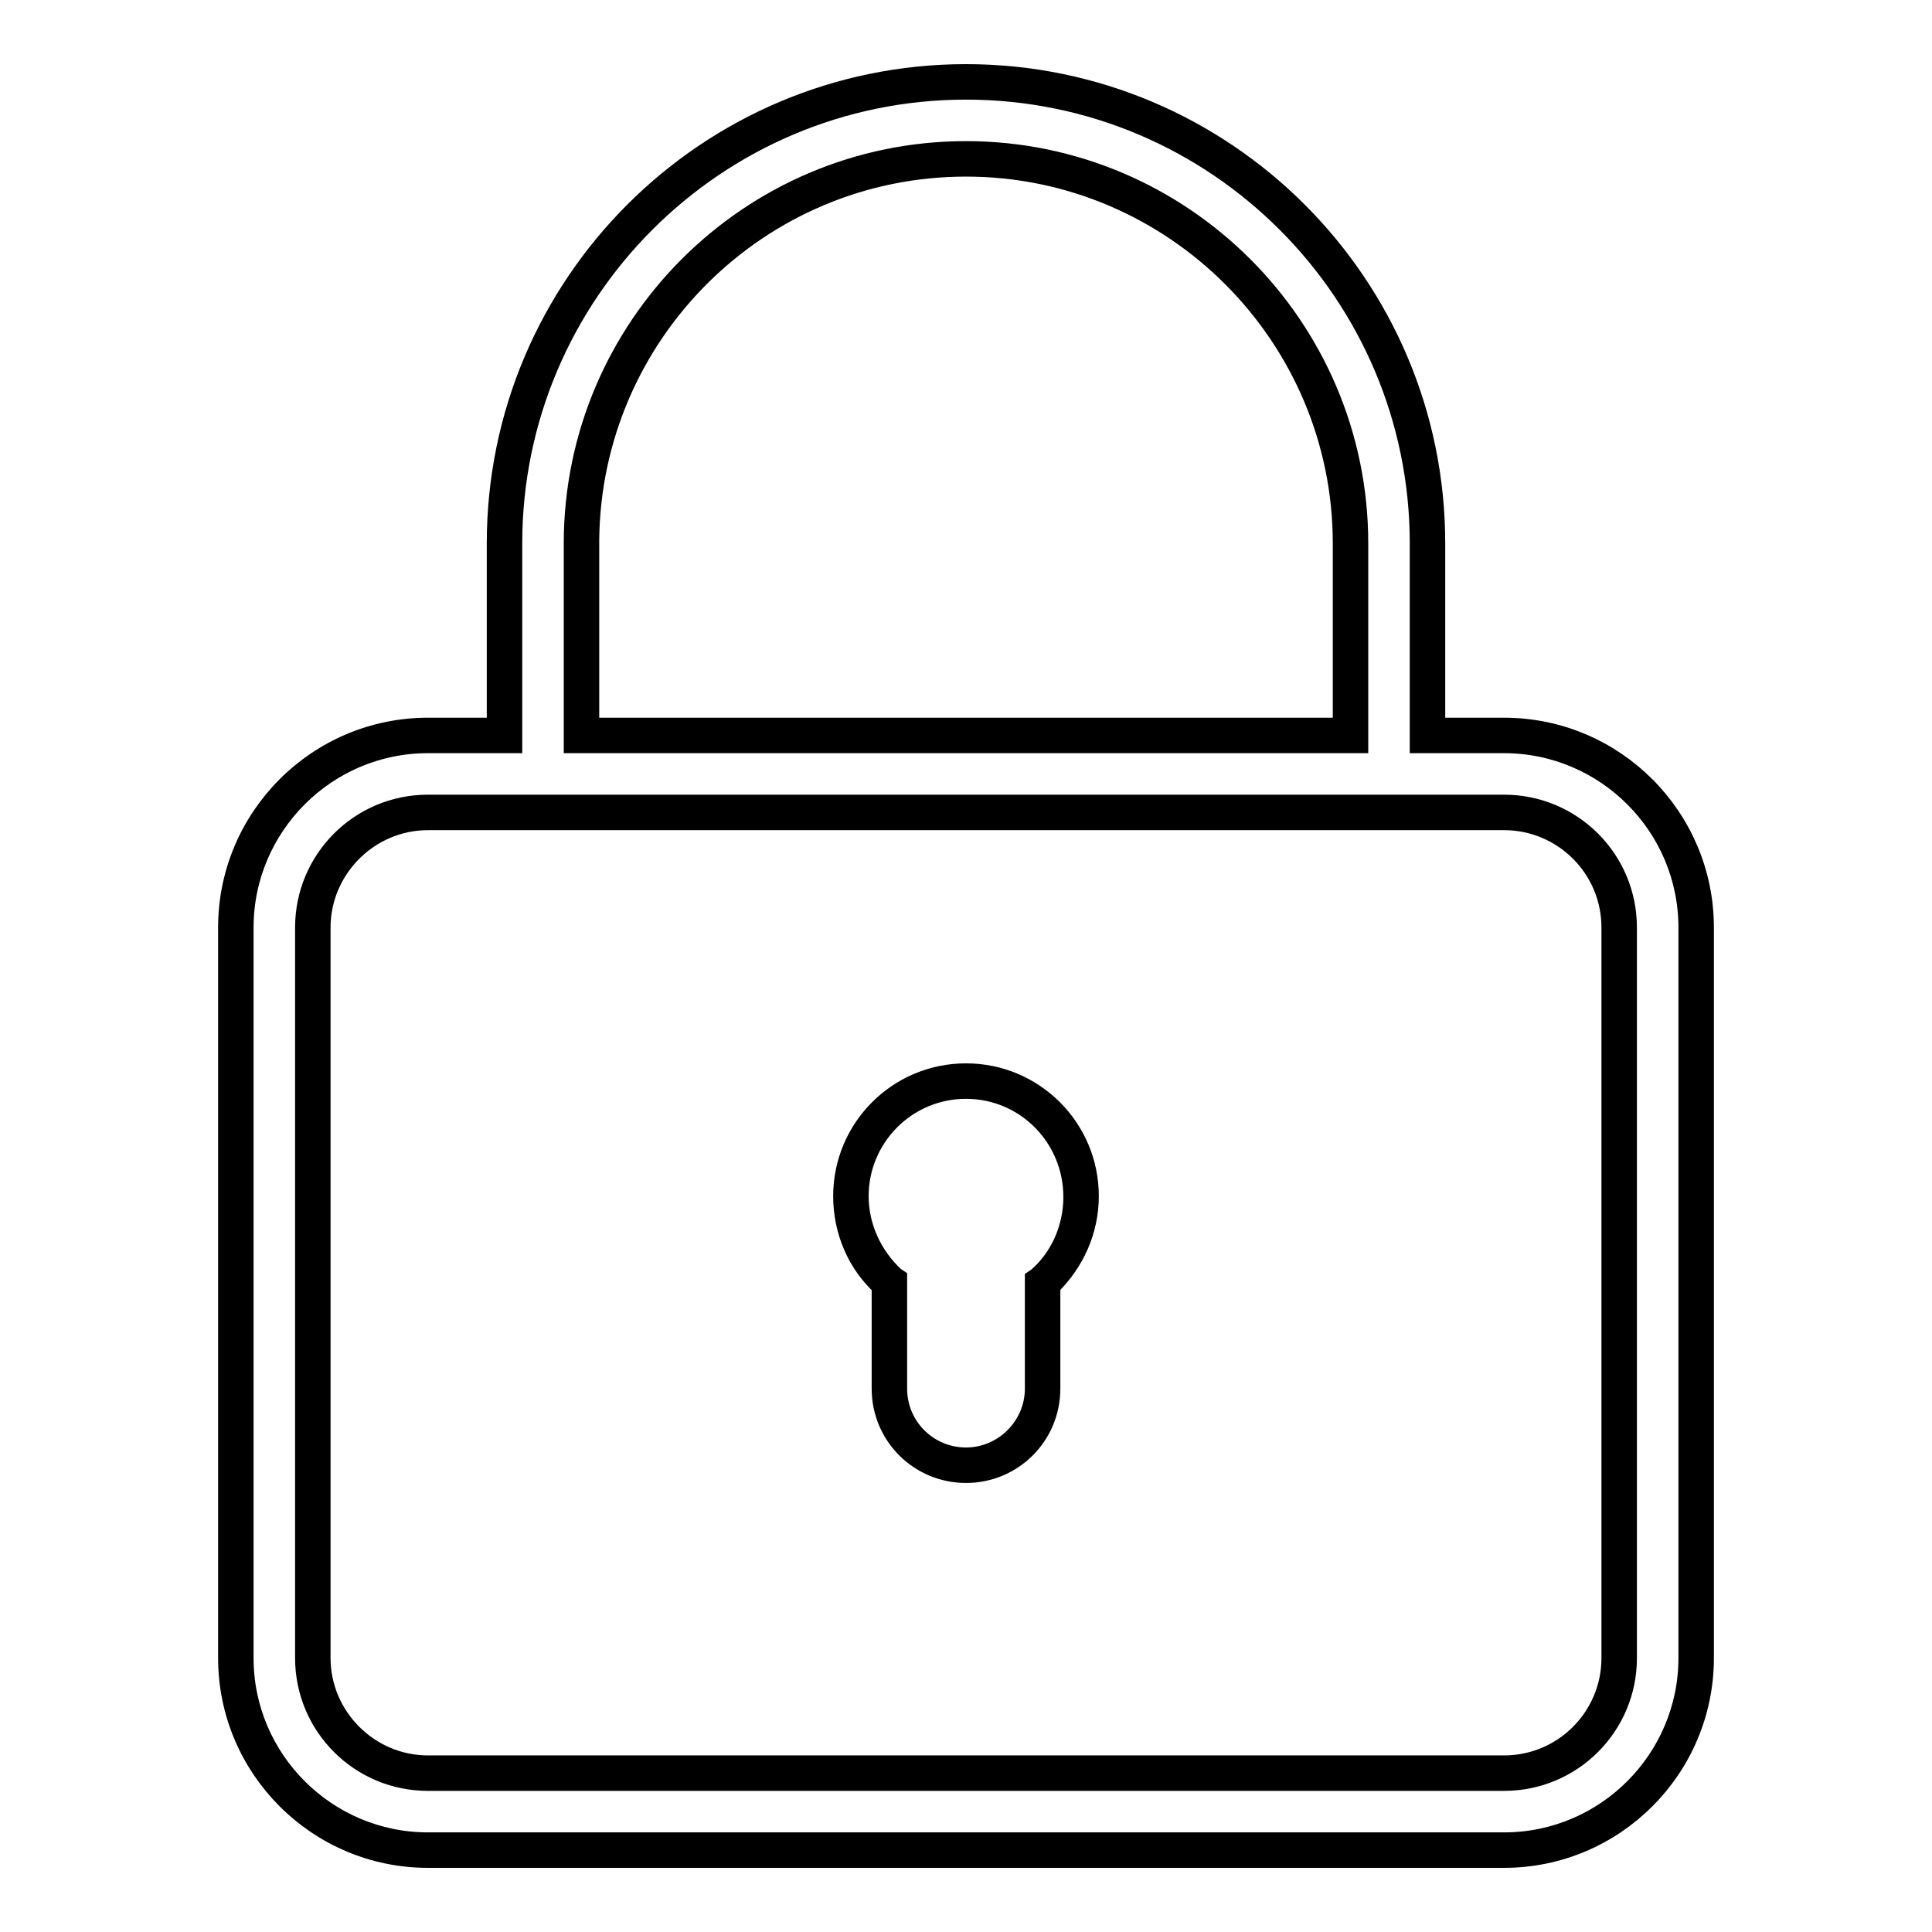 <?xml version="1.0" encoding="utf-8"?>
<!-- Svg Vector Icons : http://www.onlinewebfonts.com/icon -->
<!DOCTYPE svg PUBLIC "-//W3C//DTD SVG 1.1//EN" "http://www.w3.org/Graphics/SVG/1.1/DTD/svg11.dtd">
<svg version="1.1" xmlns="http://www.w3.org/2000/svg" xmlns:xlink="http://www.w3.org/1999/xlink" x="0px" y="0px" viewBox="0 0 256 256" enable-background="new 0 0 256 256" xml:space="preserve">
<g><g><path stroke-width="3" fill-opacity="0" stroke="#000000"  d="M128,143.3c-8.5,0-15.3,6.8-15.3,15.3c0,4.5,2,8.6,5.1,11.4v14.1c0,5.6,4.6,10.2,10.2,10.2s10.2-4.6,10.2-10.2V170c3.1-2.8,5.1-6.9,5.1-11.4C143.3,150.1,136.5,143.3,128,143.3L128,143.3L128,143.3z M199.3,97.4h-10.2V72c0-33.8-27.4-61.1-61.1-61.1c-33.8,0-61.1,27.4-61.1,61.1v25.5H56.7c-14.1,0-25.5,11.4-25.5,25.5v96.8c0,14.1,11.4,25.5,25.5,25.5h142.6c14.1,0,25.5-11.4,25.5-25.5v-96.8C224.8,108.8,213.4,97.4,199.3,97.4L199.3,97.4L199.3,97.4z M128,21c28.1,0,50.9,22.8,50.9,50.9v25.5H77.1V72l0,0C77.1,43.8,99.9,21,128,21L128,21L128,21z M214.6,219.7c0,8.5-6.8,15.3-15.3,15.3H56.7c-8.5,0-15.3-6.8-15.3-15.3v-96.8c0-8.5,6.8-15.3,15.3-15.3h142.6c8.5,0,15.3,6.8,15.3,15.3V219.7L214.6,219.7L214.6,219.7z"/><path stroke-width="3" fill-opacity="0" stroke="#000000"  d="M199.3,246H56.7c-14.5,0-26.3-11.8-26.3-26.3v-96.8c0-14.5,11.8-26.3,26.3-26.3H66V72c0-34.2,27.8-62,62-62s62,27.8,62,62v24.6h9.3c14.5,0,26.3,11.8,26.3,26.3v96.8C225.6,234.2,213.8,246,199.3,246z M56.7,98.3c-13.6,0-24.6,11.1-24.6,24.6v96.8c0,13.6,11.1,24.6,24.6,24.6h142.6c13.6,0,24.6-11.1,24.6-24.6v-96.8c0-13.6-11.1-24.6-24.6-24.6h-11V72c0-33.2-27-60.3-60.3-60.3c-33.3,0-60.3,27.1-60.3,60.3v26.3H56.7z M199.3,235.8H56.7c-8.9,0-16.1-7.2-16.1-16.1v-96.8c0-8.9,7.2-16.1,16.1-16.1h142.6c8.9,0,16.1,7.2,16.1,16.1v96.8C215.4,228.6,208.2,235.8,199.3,235.8z M56.7,108.5c-7.9,0-14.4,6.5-14.4,14.4v96.8c0,7.9,6.5,14.4,14.4,14.4h142.6c8,0,14.4-6.5,14.4-14.4v-96.8c0-8-6.5-14.4-14.4-14.4L56.7,108.5L56.7,108.5z M128,195c-6.1,0-11-4.9-11-11v-13.7c-3.3-3-5.1-7.3-5.1-11.8c0-8.9,7.2-16.1,16.1-16.1s16.1,7.2,16.1,16.1c0,4.5-1.9,8.7-5.1,11.8V184C139,190.1,134.1,195,128,195z M128,144.1c-8,0-14.4,6.5-14.4,14.4c0,4.1,1.8,8,4.8,10.8l0.3,0.2V184c0,5.2,4.2,9.3,9.3,9.3s9.3-4.2,9.3-9.3v-14.4l0.3-0.2c3.1-2.7,4.8-6.7,4.8-10.8C142.4,150.6,136,144.1,128,144.1z M179.8,98.3H76.2V72c0-28.5,23.2-51.8,51.8-51.8c28.5,0,51.8,23.2,51.8,51.8V98.3L179.8,98.3z M77.9,96.6h100.2V72c0-27.6-22.5-50.1-50.1-50.1c-27.5,0-49.8,22.2-50.1,49.6V96.6z"/></g></g>
</svg>